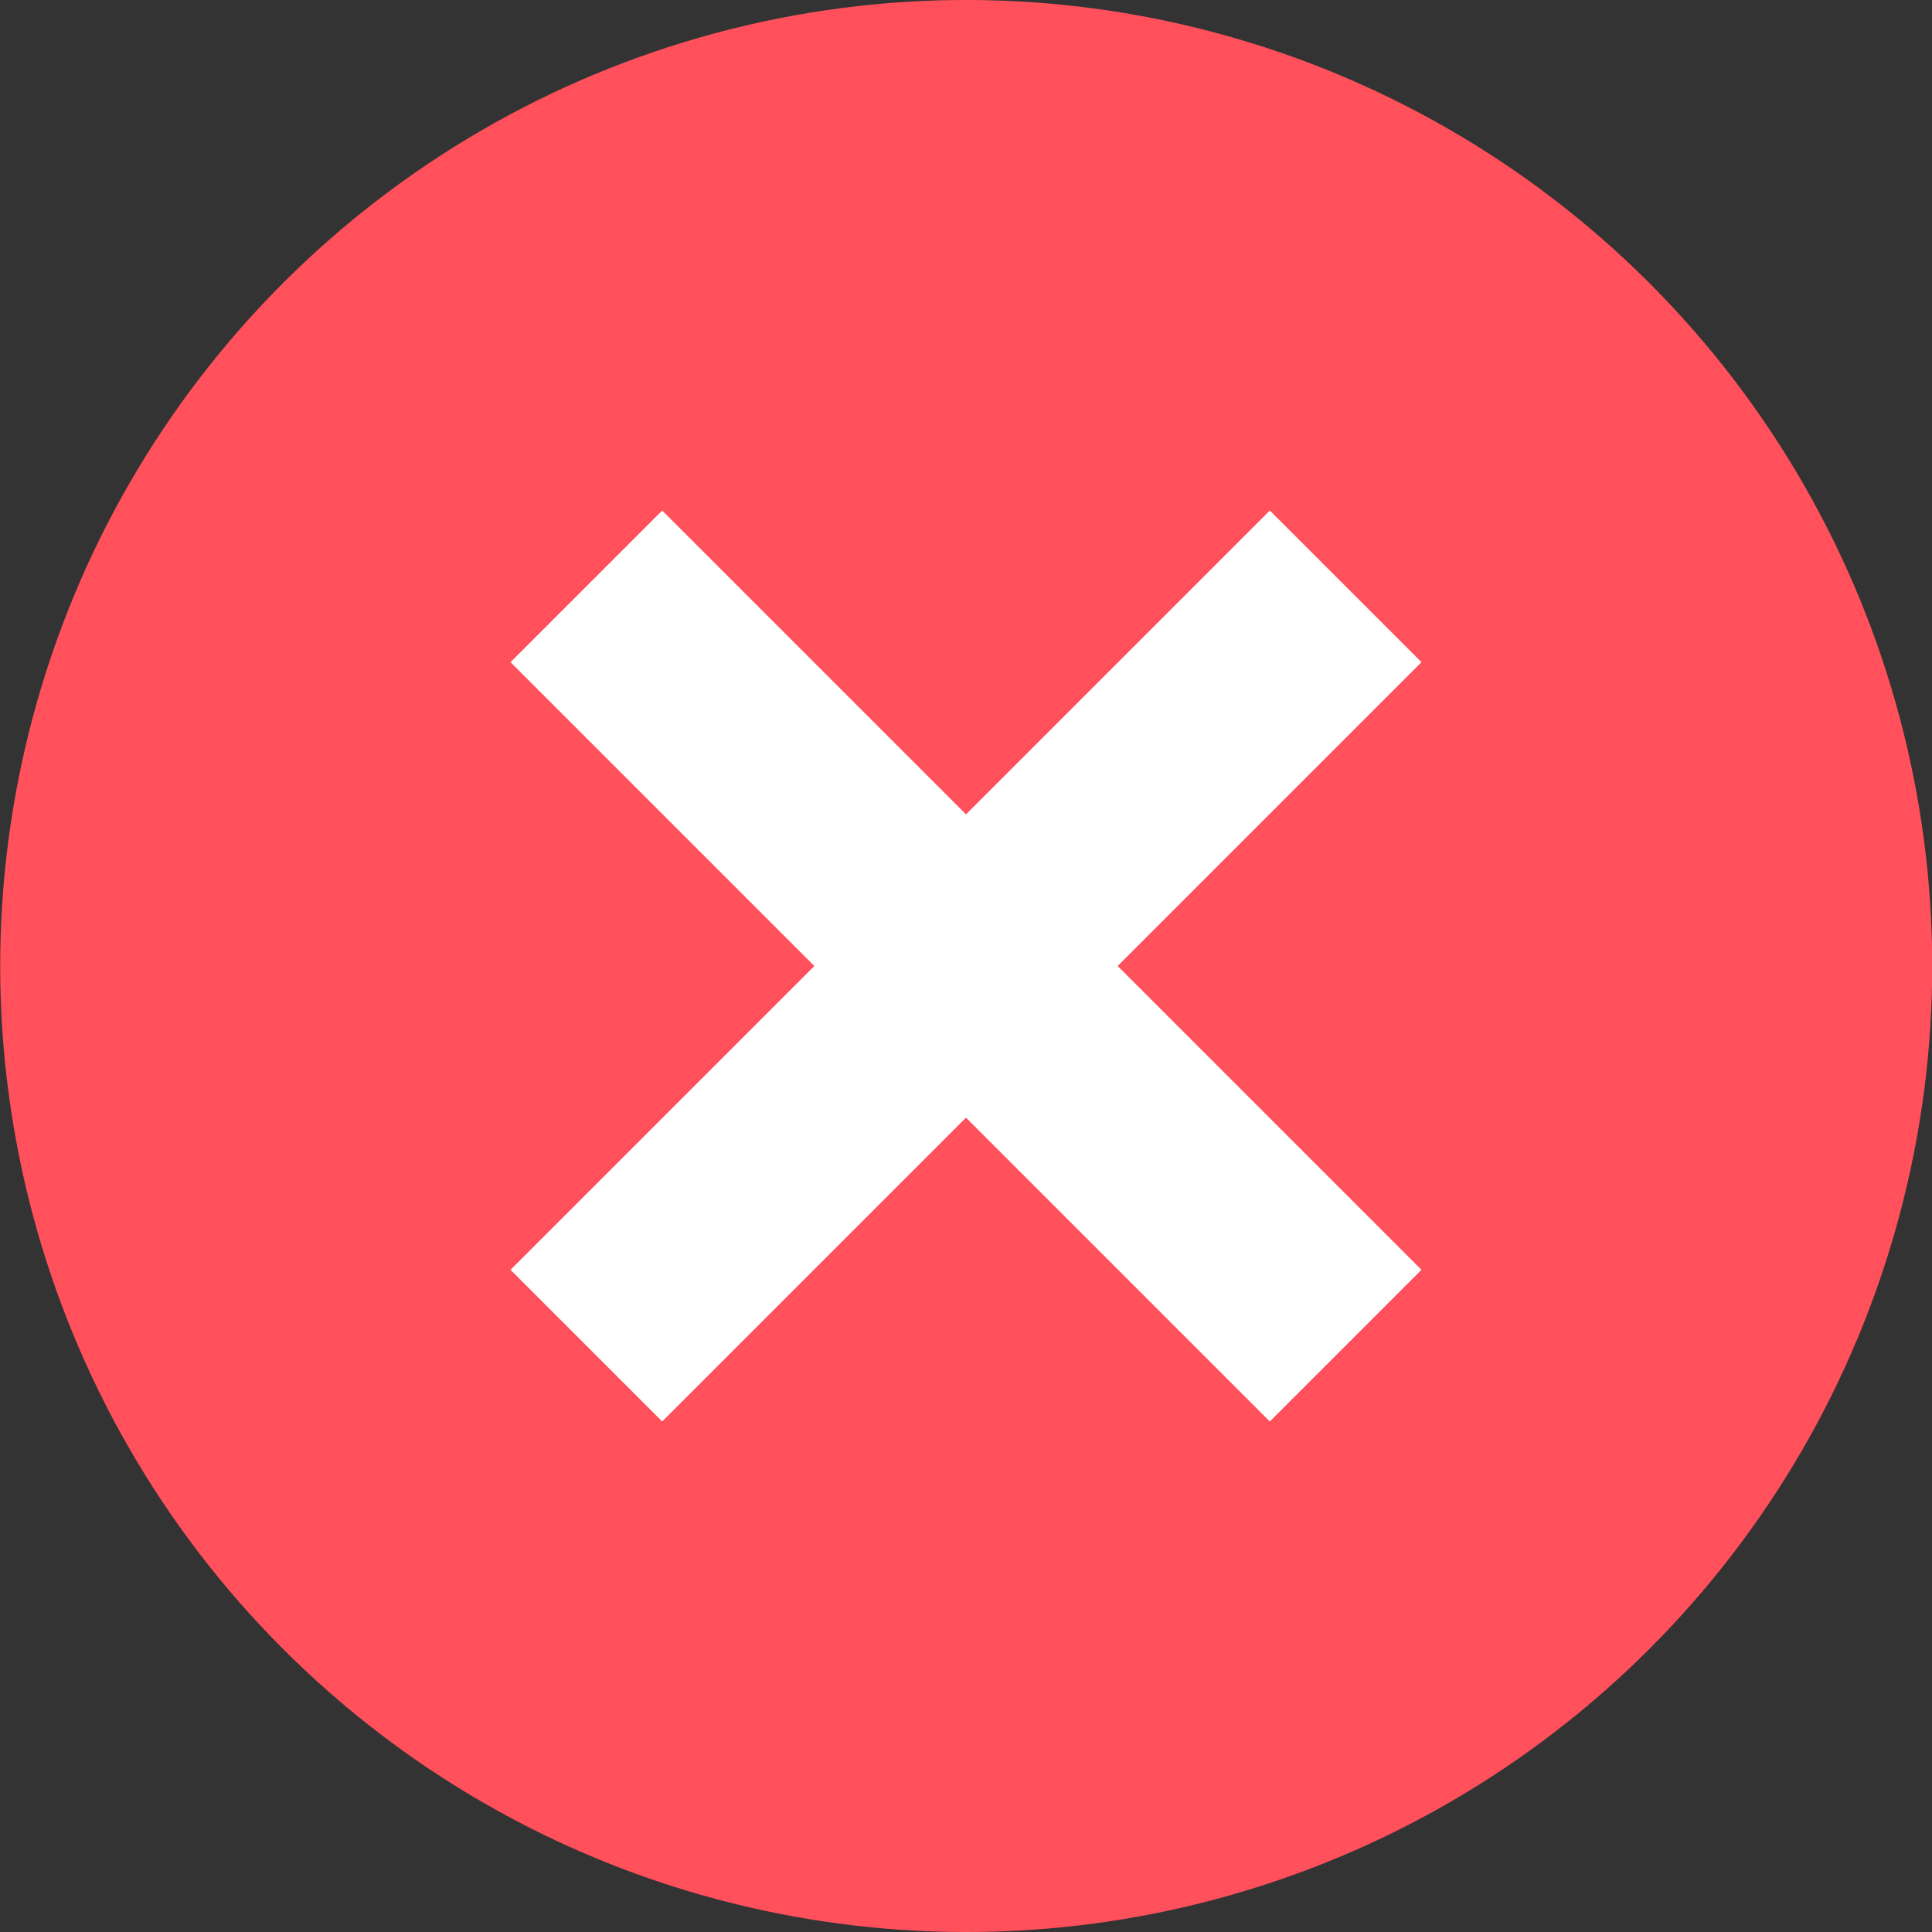 <svg id="Layer_23" data-name="Layer 23" xmlns="http://www.w3.org/2000/svg" width="40" height="40" viewBox="0 0 40 40"><rect x="0" y="0" width="40" height="40" fill="#333333" stroke="none"/><defs><style>.cls-1{fill:#ff505b;}.cls-2{fill:#fff;}</style></defs><title>fechar-modal</title><circle class="cls-1" cx="20" cy="20" r="20" transform="translate(-8.28 20) rotate(-45)"/><polygon class="cls-2" points="29.43 13.71 26.29 10.57 20 16.86 13.71 10.57 10.57 13.71 16.86 20 10.57 26.29 13.71 29.43 20 23.14 26.29 29.43 29.43 26.29 23.14 20 29.43 13.71"/></svg>